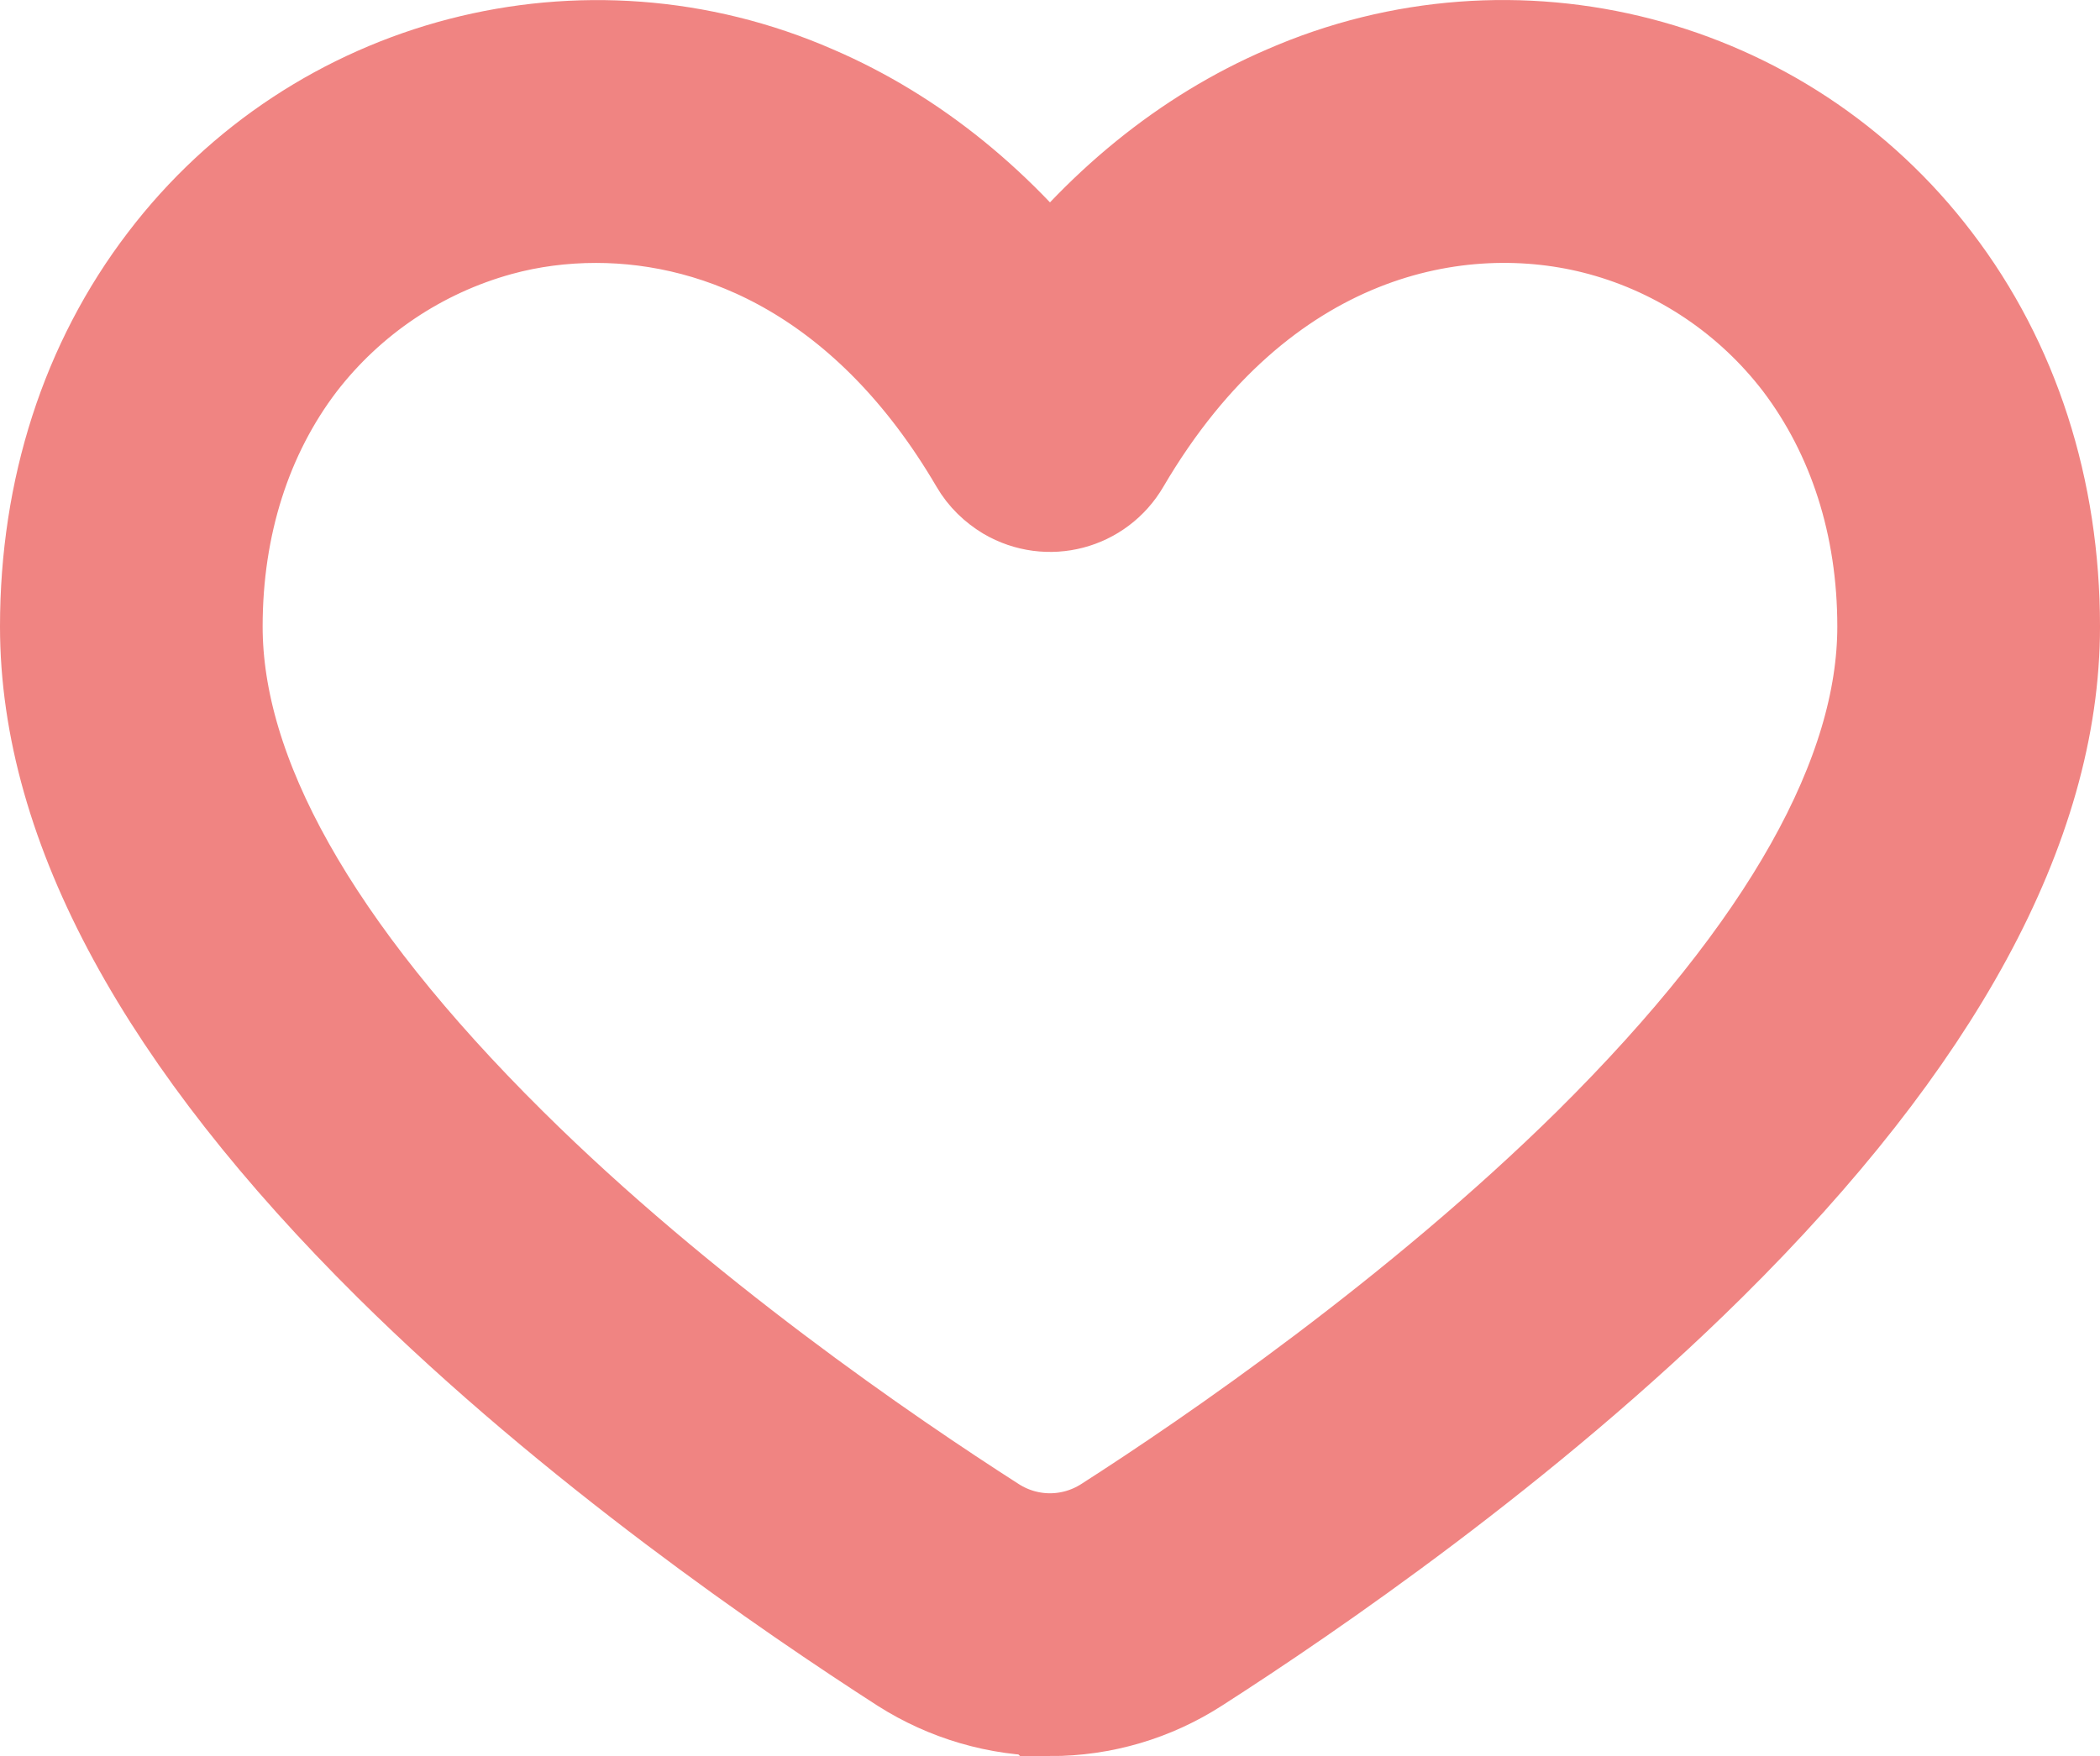 <?xml version="1.0" encoding="utf-8"?>
<svg xmlns="http://www.w3.org/2000/svg" id="Layer_2" data-name="Layer 2" viewBox="0 0 416.82 348.64">
  <defs>
    <style>
      .cls-1 {
        fill: #f08482;
        stroke: #f08482;
        stroke-miterlimit: 10;
        stroke-width: 30px;
      }
    </style>
  </defs>
  <g id="Layer_2-2" data-name="Layer 2">
    <g id="Layer_1-2" data-name="Layer 1-2">
      <path class="cls-1" d="M208.41,333.64c-9.29,0-18.32-2.66-26.11-7.61-22.13-14.25-64.71-43.37-100.73-79.05C37.39,203.17,15,162.01,15,124.39c0-26.11,7.7-50.01,22.31-69.13C65.81,17.81,116.26,4.71,159.37,23.57c18.77,8.06,35.5,21.69,49.04,39.83,13.54-18.15,30.27-31.78,49.04-39.83,43.11-18.85,93.56-5.84,122.06,31.69,14.61,19.12,22.31,43.02,22.31,69.13,0,37.53-22.39,78.78-66.56,122.51-36.03,35.67-78.51,64.79-100.73,79.05-7.79,5.05-16.82,7.7-26.11,7.7h0ZM118.3,37.2c-6.99,0-13.99,.89-20.71,2.74-17,4.69-31.95,14.78-42.67,28.68-11.6,15.22-17.79,34.52-17.79,55.77,0,31.42,20.18,67.36,60.01,106.84,34.52,34.26,75.68,62.4,97.1,76.12,8.67,5.49,19.65,5.49,28.33,0,21.42-13.72,62.49-41.96,97.1-76.12,39.83-39.48,60.01-75.42,60.01-106.84,0-21.24-6.2-40.45-17.79-55.77-10.71-13.99-25.67-24.08-42.58-28.68-30.27-8.23-72.76,.35-101.35,49.13-3.1,5.31-9.83,7.08-15.14,3.98-1.59-.97-3.01-2.3-3.98-3.98-22.48-38.42-53.64-51.87-80.55-51.87h0Z"/>
    </g>
  </g>
</svg>